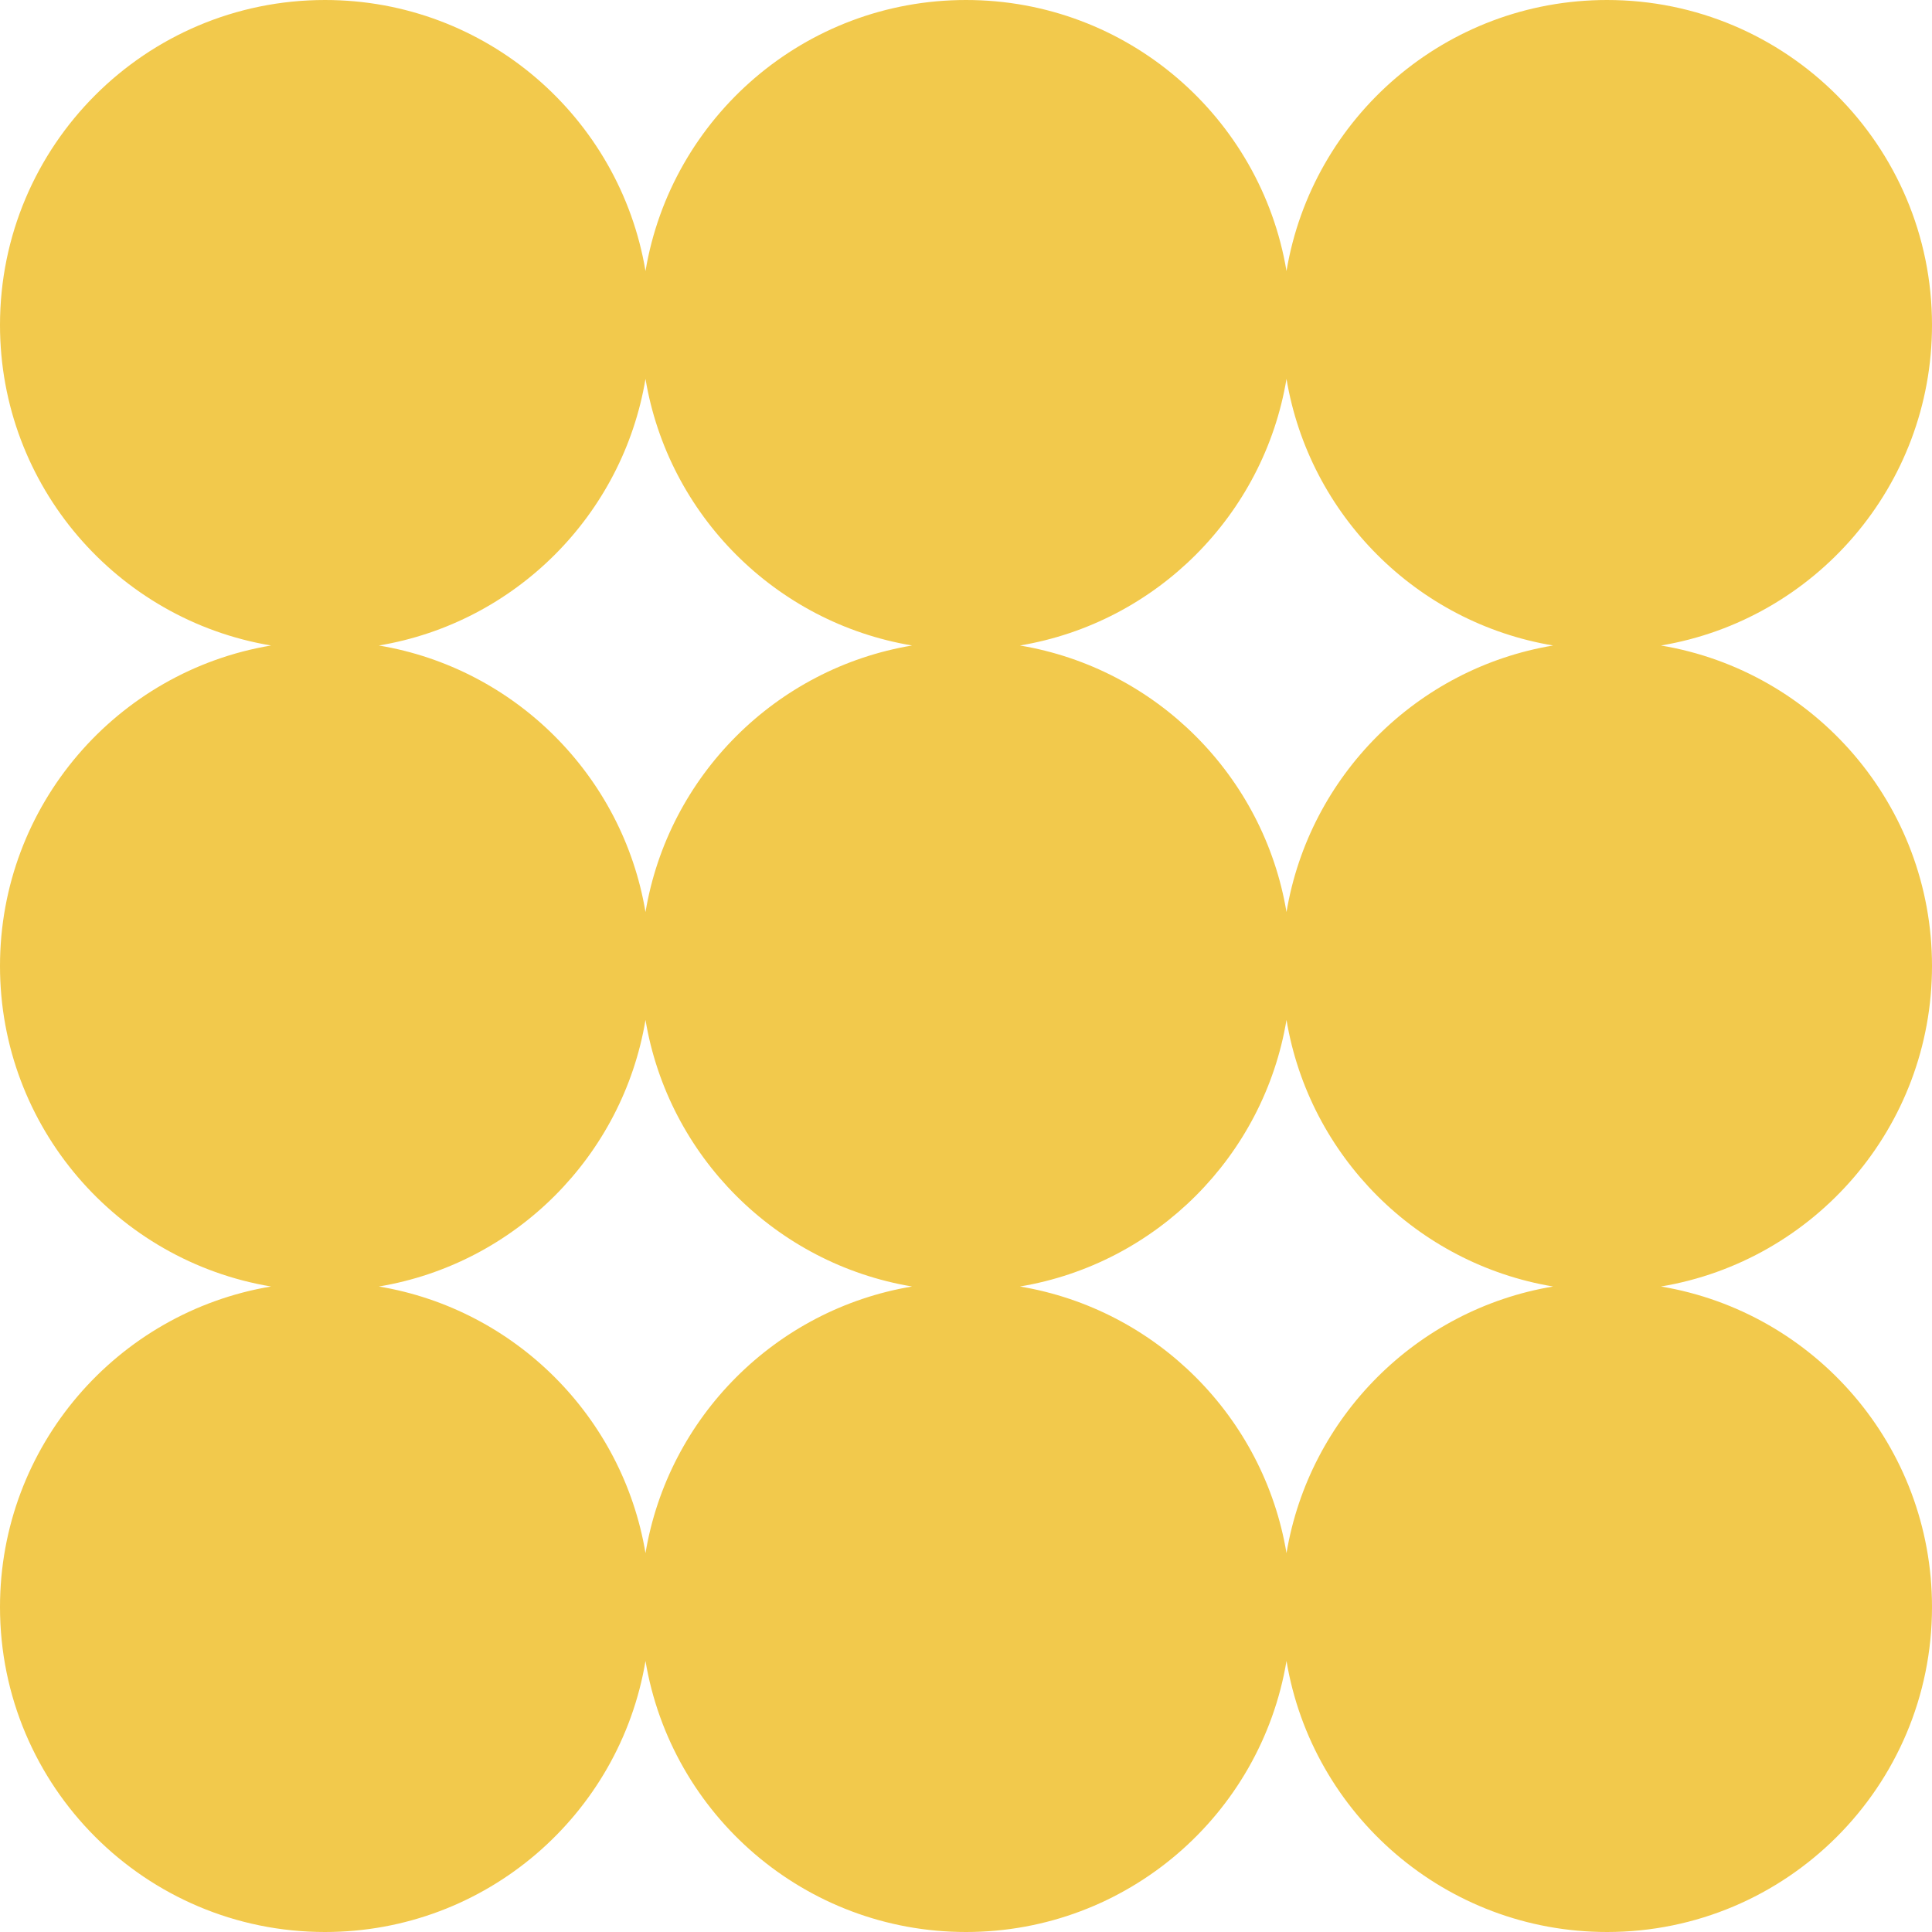 <svg width="64" height="64" viewBox="0 0 64 64" fill="none" xmlns="http://www.w3.org/2000/svg">
<path fill-rule="evenodd" clip-rule="evenodd" d="M64 10.765C64 16.102 60.116 20.532 55.021 21.383C60.116 22.233 64 26.663 64 32C64 37.337 60.116 41.767 55.021 42.617C60.116 43.468 64 47.898 64 53.235C64 59.18 59.18 64 53.235 64C47.898 64 43.468 60.116 42.617 55.021C41.767 60.116 37.337 64 32 64C26.663 64 22.233 60.116 21.383 55.021C20.532 60.116 16.102 64 10.765 64C4.82 64 0 59.18 0 53.235C0 47.898 3.884 43.468 8.979 42.617C3.884 41.767 0 37.337 0 32C0 26.663 3.884 22.233 8.979 21.383C3.884 20.532 0 16.102 0 10.765C0 4.82 4.82 0 10.765 0C16.102 0 20.532 3.884 21.383 8.979C22.233 3.884 26.663 0 32 0C37.337 0 41.767 3.884 42.617 8.979C43.468 3.884 47.898 0 53.235 0C59.18 0 64 4.82 64 10.765ZM21.383 12.551C20.629 17.065 17.065 20.629 12.551 21.383C17.065 22.136 20.629 25.7 21.383 30.214C22.136 25.7 25.7 22.136 30.214 21.383C25.7 20.629 22.136 17.065 21.383 12.551ZM33.786 21.383C38.3 20.629 41.864 17.065 42.617 12.551C43.371 17.065 46.935 20.629 51.449 21.383C46.935 22.136 43.371 25.7 42.617 30.214C41.864 25.7 38.3 22.136 33.786 21.383ZM42.617 51.449C43.371 46.935 46.935 43.371 51.449 42.617C46.935 41.864 43.371 38.3 42.617 33.786C41.864 38.3 38.3 41.864 33.786 42.617C38.3 43.371 41.864 46.935 42.617 51.449ZM21.383 33.786C22.136 38.3 25.7 41.864 30.214 42.617C25.7 43.371 22.136 46.935 21.383 51.449C20.629 46.935 17.065 43.371 12.551 42.617C17.065 41.864 20.629 38.3 21.383 33.786Z" fill="#F2C94C"/>
</svg>
